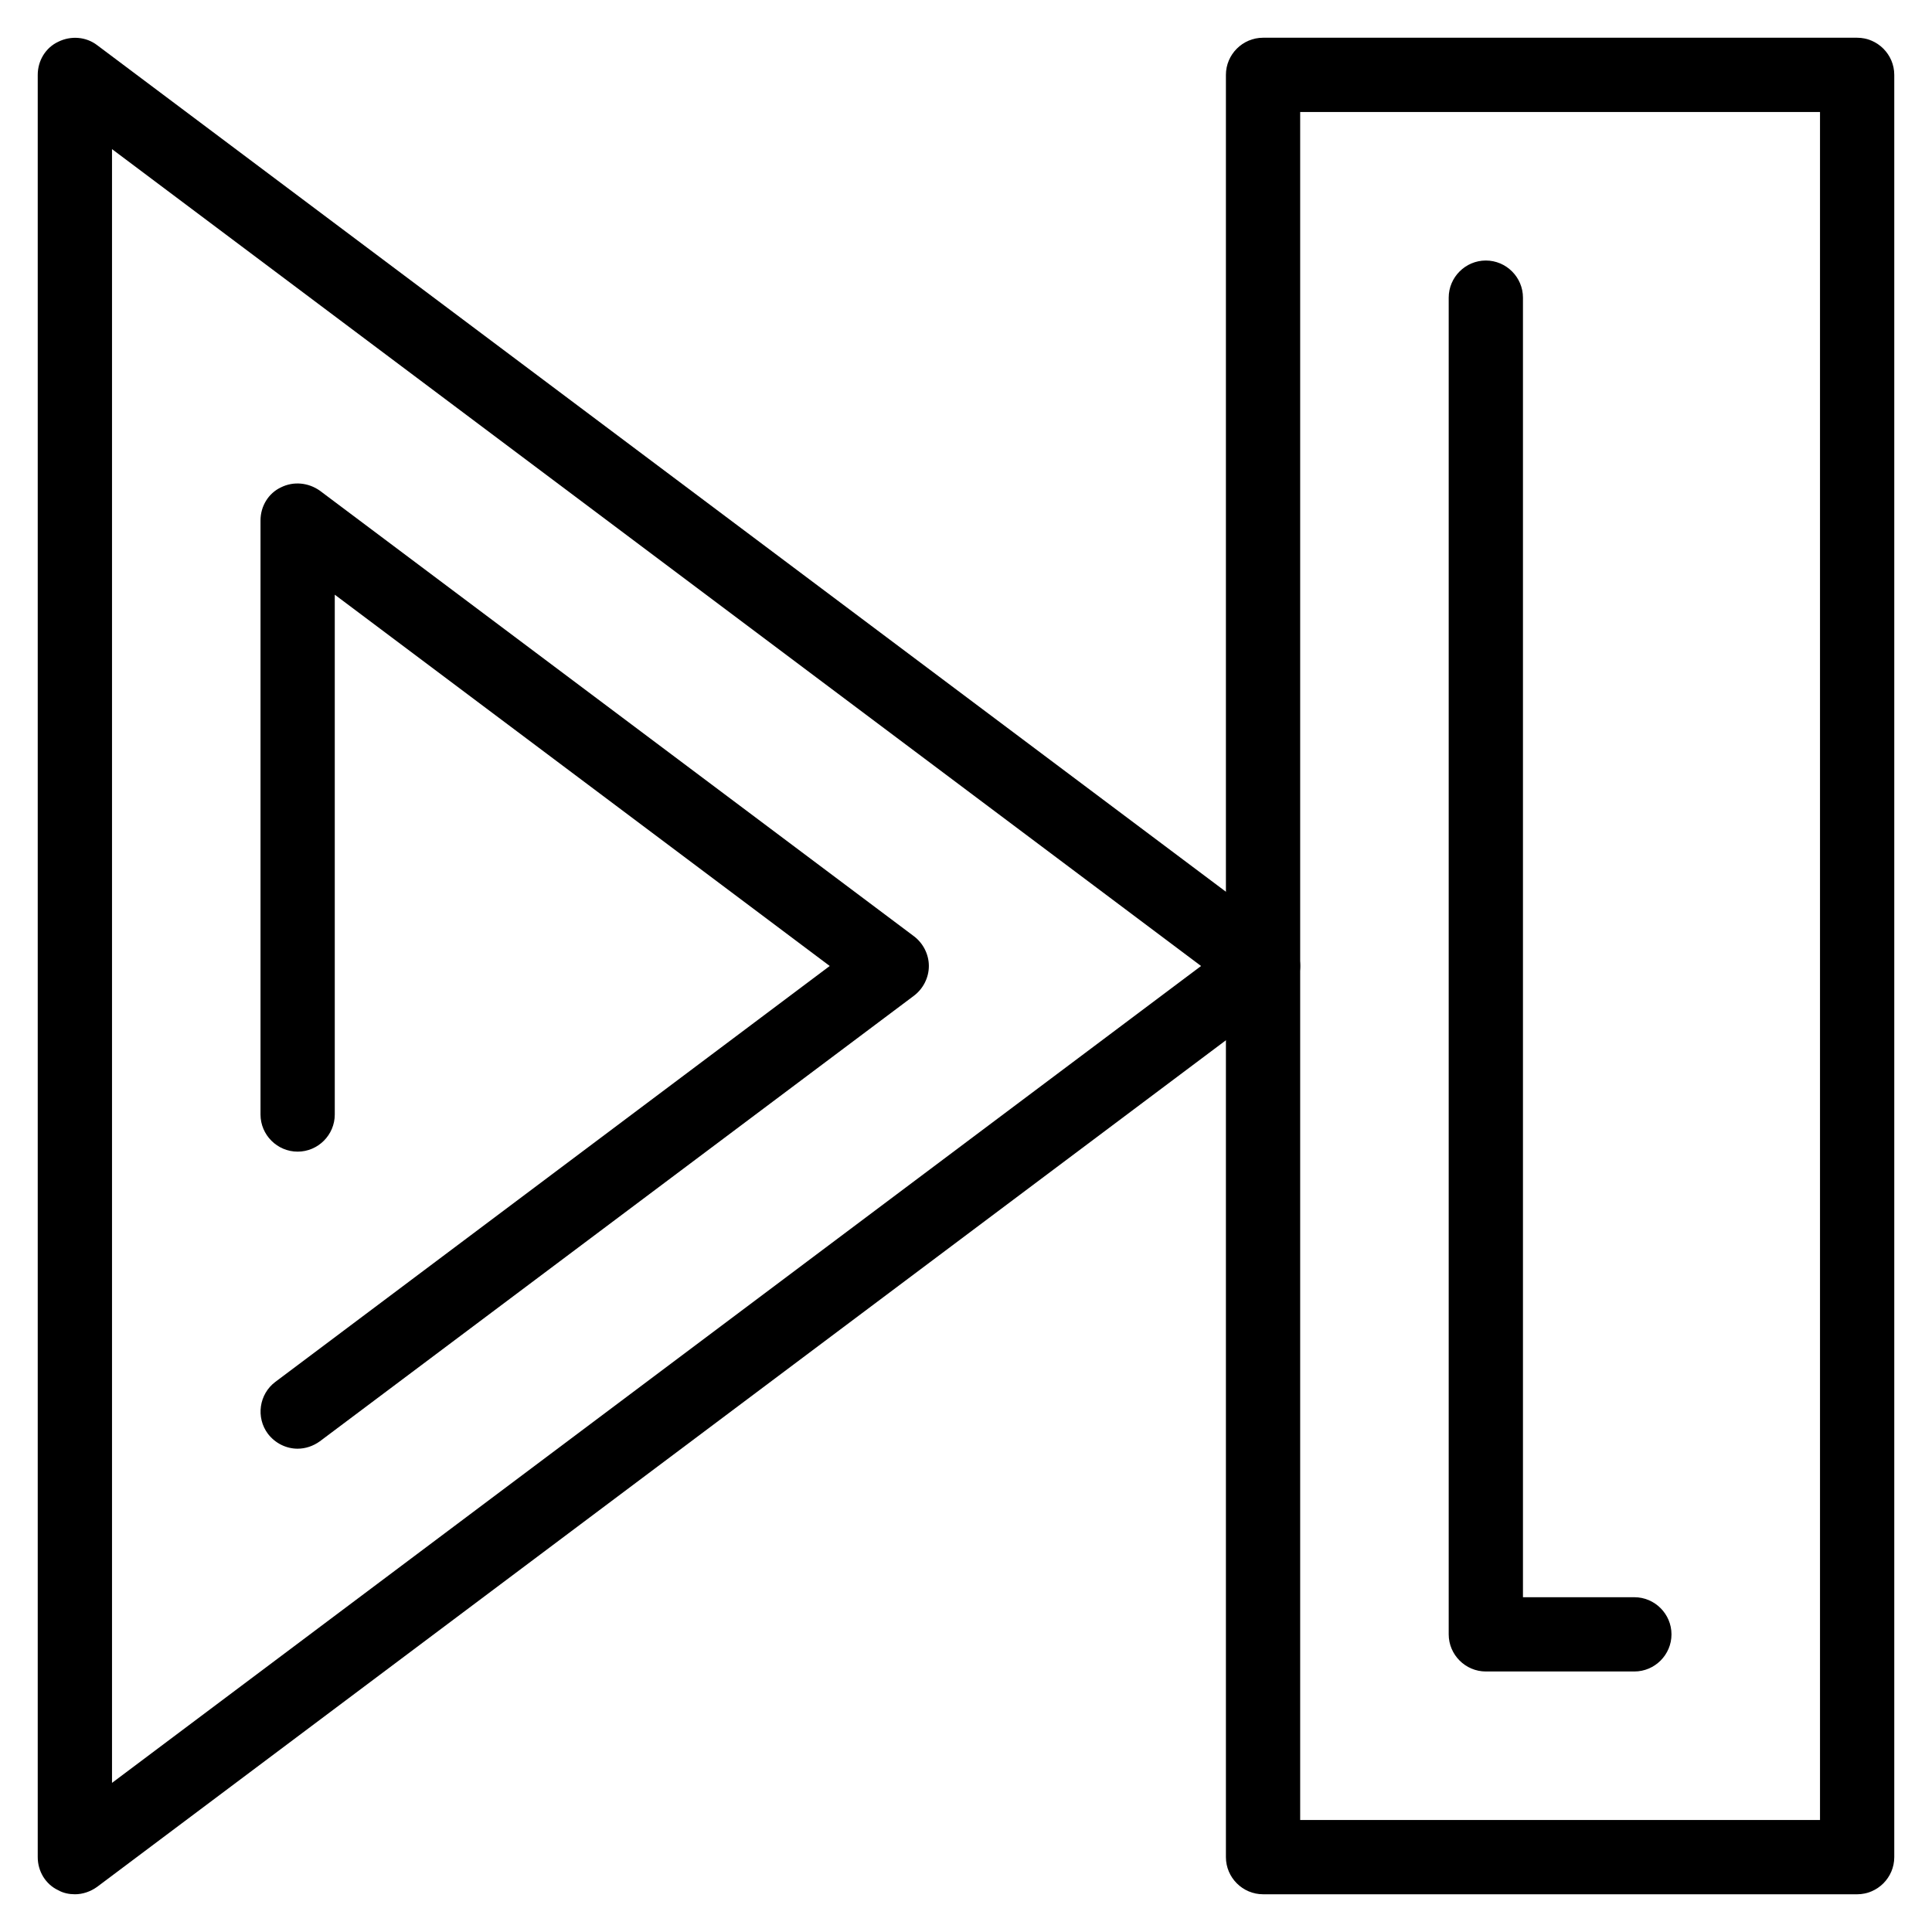 <?xml version="1.0" encoding="UTF-8"?>
<!-- Uploaded to: SVG Repo, www.svgrepo.com, Generator: SVG Repo Mixer Tools -->
<svg fill="#000000" width="800px" height="800px" version="1.1" viewBox="144 144 512 512" xmlns="http://www.w3.org/2000/svg">
 <g>
  <path d="m163.84 646c-1.477 0-3.051-0.297-4.43-1.082-3.344-1.574-5.41-5.019-5.41-8.758v-472.32c0-3.738 2.066-7.184 5.41-8.758 3.348-1.672 7.383-1.375 10.336 0.887l314.88 236.16c2.461 1.871 3.938 4.82 3.938 7.871 0 3.051-1.477 6.004-3.938 7.871l-314.88 236.16c-1.773 1.277-3.84 1.969-5.906 1.969zm9.844-462.48v432.96l288.61-216.48z"/>
  <path d="m222.88 527.92c-2.953 0-5.902-1.379-7.871-3.938-3.246-4.328-2.363-10.527 1.969-13.777l146.91-110.21-131.17-98.398v137.76c0 5.41-4.43 9.84-9.84 9.84s-9.84-4.43-9.84-9.84v-157.44c0-3.738 2.066-7.184 5.41-8.758 3.344-1.672 7.281-1.277 10.332 0.887l157.44 118.08c2.461 1.871 3.938 4.82 3.938 7.871s-1.477 6.004-3.938 7.871l-157.44 118.08c-1.77 1.281-3.836 1.969-5.902 1.969z"/>
  <path d="m636.16 646h-157.44c-5.41 0-9.84-4.43-9.84-9.84v-472.32c0-5.41 4.43-9.84 9.84-9.84h157.44c5.41 0 9.84 4.43 9.84 9.84v472.32c0 5.414-4.43 9.844-9.84 9.844zm-147.6-19.68h137.76v-452.64h-137.76z"/>
  <path d="m577.12 586.96h-39.359c-5.41 0-9.84-4.43-9.84-9.84v-354.24c0-5.41 4.43-9.84 9.84-9.84 5.41 0 9.84 4.43 9.84 9.84v344.4h29.52c5.41 0 9.84 4.43 9.84 9.84 0.004 5.41-4.426 9.84-9.84 9.84z"/>
 </g>
</svg>